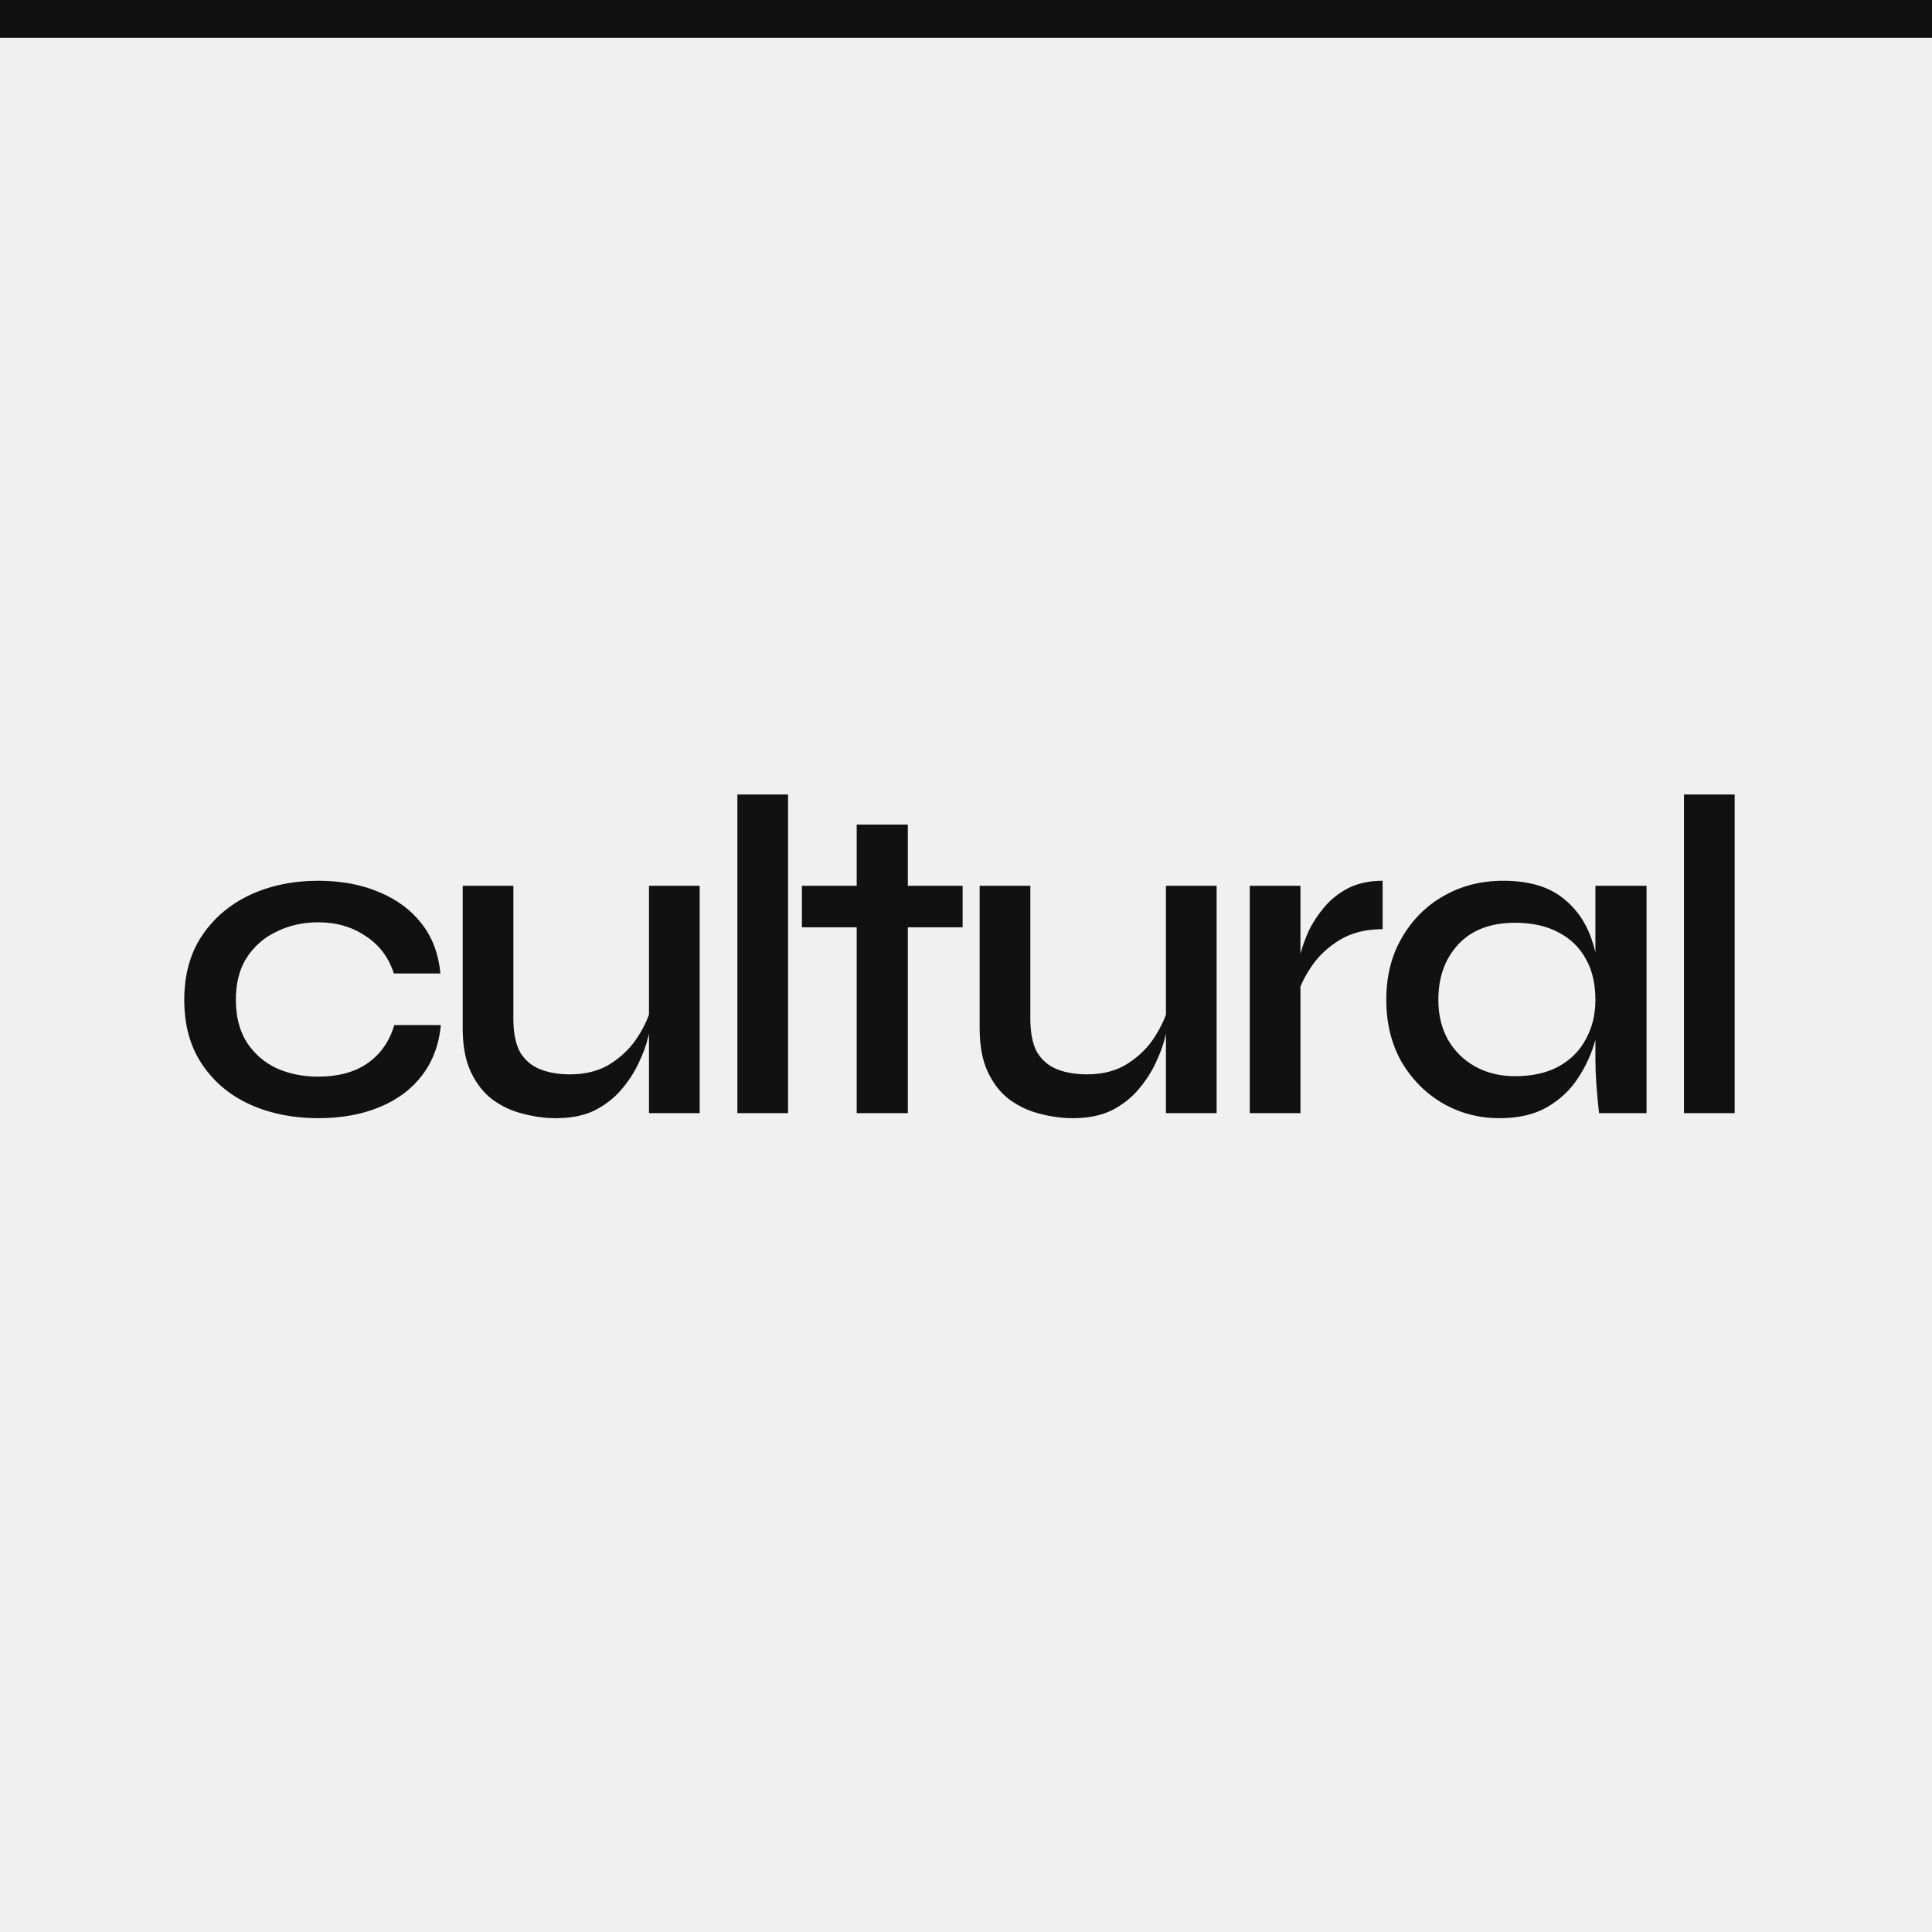 <?xml version="1.0" encoding="UTF-8"?> <svg xmlns="http://www.w3.org/2000/svg" width="512" height="512" viewBox="0 0 512 512" fill="none"><rect width="512" height="512" fill="#F0F0F0"></rect><rect width="512" height="10" fill="#111111"></rect><path d="M116.836 271.647C116.352 276.81 114.699 281.246 111.875 284.957C109.052 288.668 105.261 291.491 100.501 293.427C95.823 295.363 90.418 296.331 84.287 296.331C77.673 296.331 71.663 295.121 66.258 292.701C60.934 290.281 56.699 286.732 53.553 282.053C50.407 277.374 48.834 271.687 48.834 264.992C48.834 258.297 50.407 252.61 53.553 247.931C56.699 243.252 60.934 239.663 66.258 237.162C71.663 234.661 77.673 233.411 84.287 233.411C90.418 233.411 95.823 234.419 100.501 236.436C105.18 238.372 108.931 241.155 111.754 244.785C114.578 248.415 116.231 252.811 116.715 257.974H104.373C103.002 253.699 100.501 250.391 96.871 248.052C93.322 245.632 89.127 244.422 84.287 244.422C80.335 244.422 76.705 245.229 73.397 246.842C70.09 248.375 67.428 250.674 65.411 253.739C63.475 256.724 62.507 260.475 62.507 264.992C62.507 269.429 63.475 273.18 65.411 276.245C67.428 279.31 70.09 281.609 73.397 283.142C76.705 284.594 80.335 285.32 84.287 285.32C89.611 285.32 93.967 284.15 97.355 281.811C100.824 279.391 103.204 276.003 104.494 271.647H116.836ZM185.418 295H171.987V234.742H185.418V295ZM172.713 266.323L172.834 270.195C172.672 271.244 172.309 272.817 171.745 274.914C171.261 277.011 170.414 279.31 169.204 281.811C168.074 284.231 166.542 286.57 164.606 288.829C162.75 291.007 160.411 292.822 157.588 294.274C154.764 295.645 151.336 296.331 147.303 296.331C144.399 296.331 141.454 295.928 138.47 295.121C135.566 294.395 132.904 293.145 130.484 291.37C128.144 289.595 126.249 287.175 124.797 284.11C123.345 281.045 122.619 277.173 122.619 272.494V234.742H136.05V269.953C136.05 273.744 136.655 276.729 137.865 278.907C139.155 281.004 140.93 282.497 143.189 283.384C145.447 284.271 148.069 284.715 151.054 284.715C155.329 284.715 158.959 283.747 161.944 281.811C164.928 279.875 167.308 277.495 169.083 274.672C170.938 271.768 172.148 268.985 172.713 266.323ZM195.412 210.542H208.843V295H195.412V210.542ZM212.513 234.742H255.105V245.753H212.513V234.742ZM227.033 218.528H240.585V295H227.033V218.528ZM322.417 295H308.986V234.742H322.417V295ZM309.712 266.323L309.833 270.195C309.672 271.244 309.309 272.817 308.744 274.914C308.26 277.011 307.413 279.31 306.203 281.811C305.074 284.231 303.541 286.57 301.605 288.829C299.75 291.007 297.41 292.822 294.587 294.274C291.764 295.645 288.335 296.331 284.302 296.331C281.398 296.331 278.454 295.928 275.469 295.121C272.565 294.395 269.903 293.145 267.483 291.37C265.144 289.595 263.248 287.175 261.796 284.11C260.344 281.045 259.618 277.173 259.618 272.494V234.742H273.049V269.953C273.049 273.744 273.654 276.729 274.864 278.907C276.155 281.004 277.929 282.497 280.188 283.384C282.447 284.271 285.068 284.715 288.053 284.715C292.328 284.715 295.958 283.747 298.943 281.811C301.928 279.875 304.307 277.495 306.082 274.672C307.937 271.768 309.147 268.985 309.712 266.323ZM331.202 234.742H344.633V295H331.202V234.742ZM366.413 246.237C362.057 246.237 358.306 247.165 355.16 249.02C352.095 250.875 349.634 253.134 347.779 255.796C345.924 258.458 344.633 261.039 343.907 263.54L343.786 256.764C343.867 255.877 344.149 254.546 344.633 252.771C345.117 250.916 345.843 248.899 346.811 246.721C347.86 244.543 349.231 242.446 350.925 240.429C352.7 238.332 354.837 236.638 357.338 235.347C359.919 234.056 362.944 233.411 366.413 233.411V246.237ZM397.389 296.331C391.904 296.331 386.862 295 382.264 292.338C377.747 289.676 374.117 286.006 371.374 281.327C368.712 276.568 367.381 271.123 367.381 264.992C367.381 258.7 368.752 253.215 371.495 248.536C374.238 243.777 377.948 240.066 382.627 237.404C387.306 234.742 392.549 233.411 398.357 233.411C404.81 233.411 409.933 234.823 413.724 237.646C417.515 240.469 420.218 244.261 421.831 249.02C423.444 253.779 424.251 259.103 424.251 264.992C424.251 268.299 423.767 271.808 422.799 275.519C421.831 279.149 420.298 282.537 418.201 285.683C416.184 288.829 413.442 291.41 409.973 293.427C406.585 295.363 402.39 296.331 397.389 296.331ZM401.503 285.199C406.02 285.199 409.852 284.352 412.998 282.658C416.225 280.883 418.645 278.463 420.258 275.398C421.952 272.333 422.799 268.864 422.799 264.992C422.799 260.717 421.952 257.087 420.258 254.102C418.564 251.037 416.144 248.697 412.998 247.084C409.852 245.39 406.02 244.543 401.503 244.543C395.05 244.543 390.048 246.439 386.499 250.23C382.95 254.021 381.175 258.942 381.175 264.992C381.175 268.945 382.022 272.454 383.716 275.519C385.491 278.584 387.911 280.964 390.976 282.658C394.041 284.352 397.55 285.199 401.503 285.199ZM422.799 234.742H436.351V295H423.767C423.767 295 423.686 294.234 423.525 292.701C423.364 291.168 423.202 289.313 423.041 287.135C422.88 284.876 422.799 282.739 422.799 280.722V234.742ZM446.275 210.542H459.706V295H446.275V210.542Z" fill="#111111"></path></svg> 